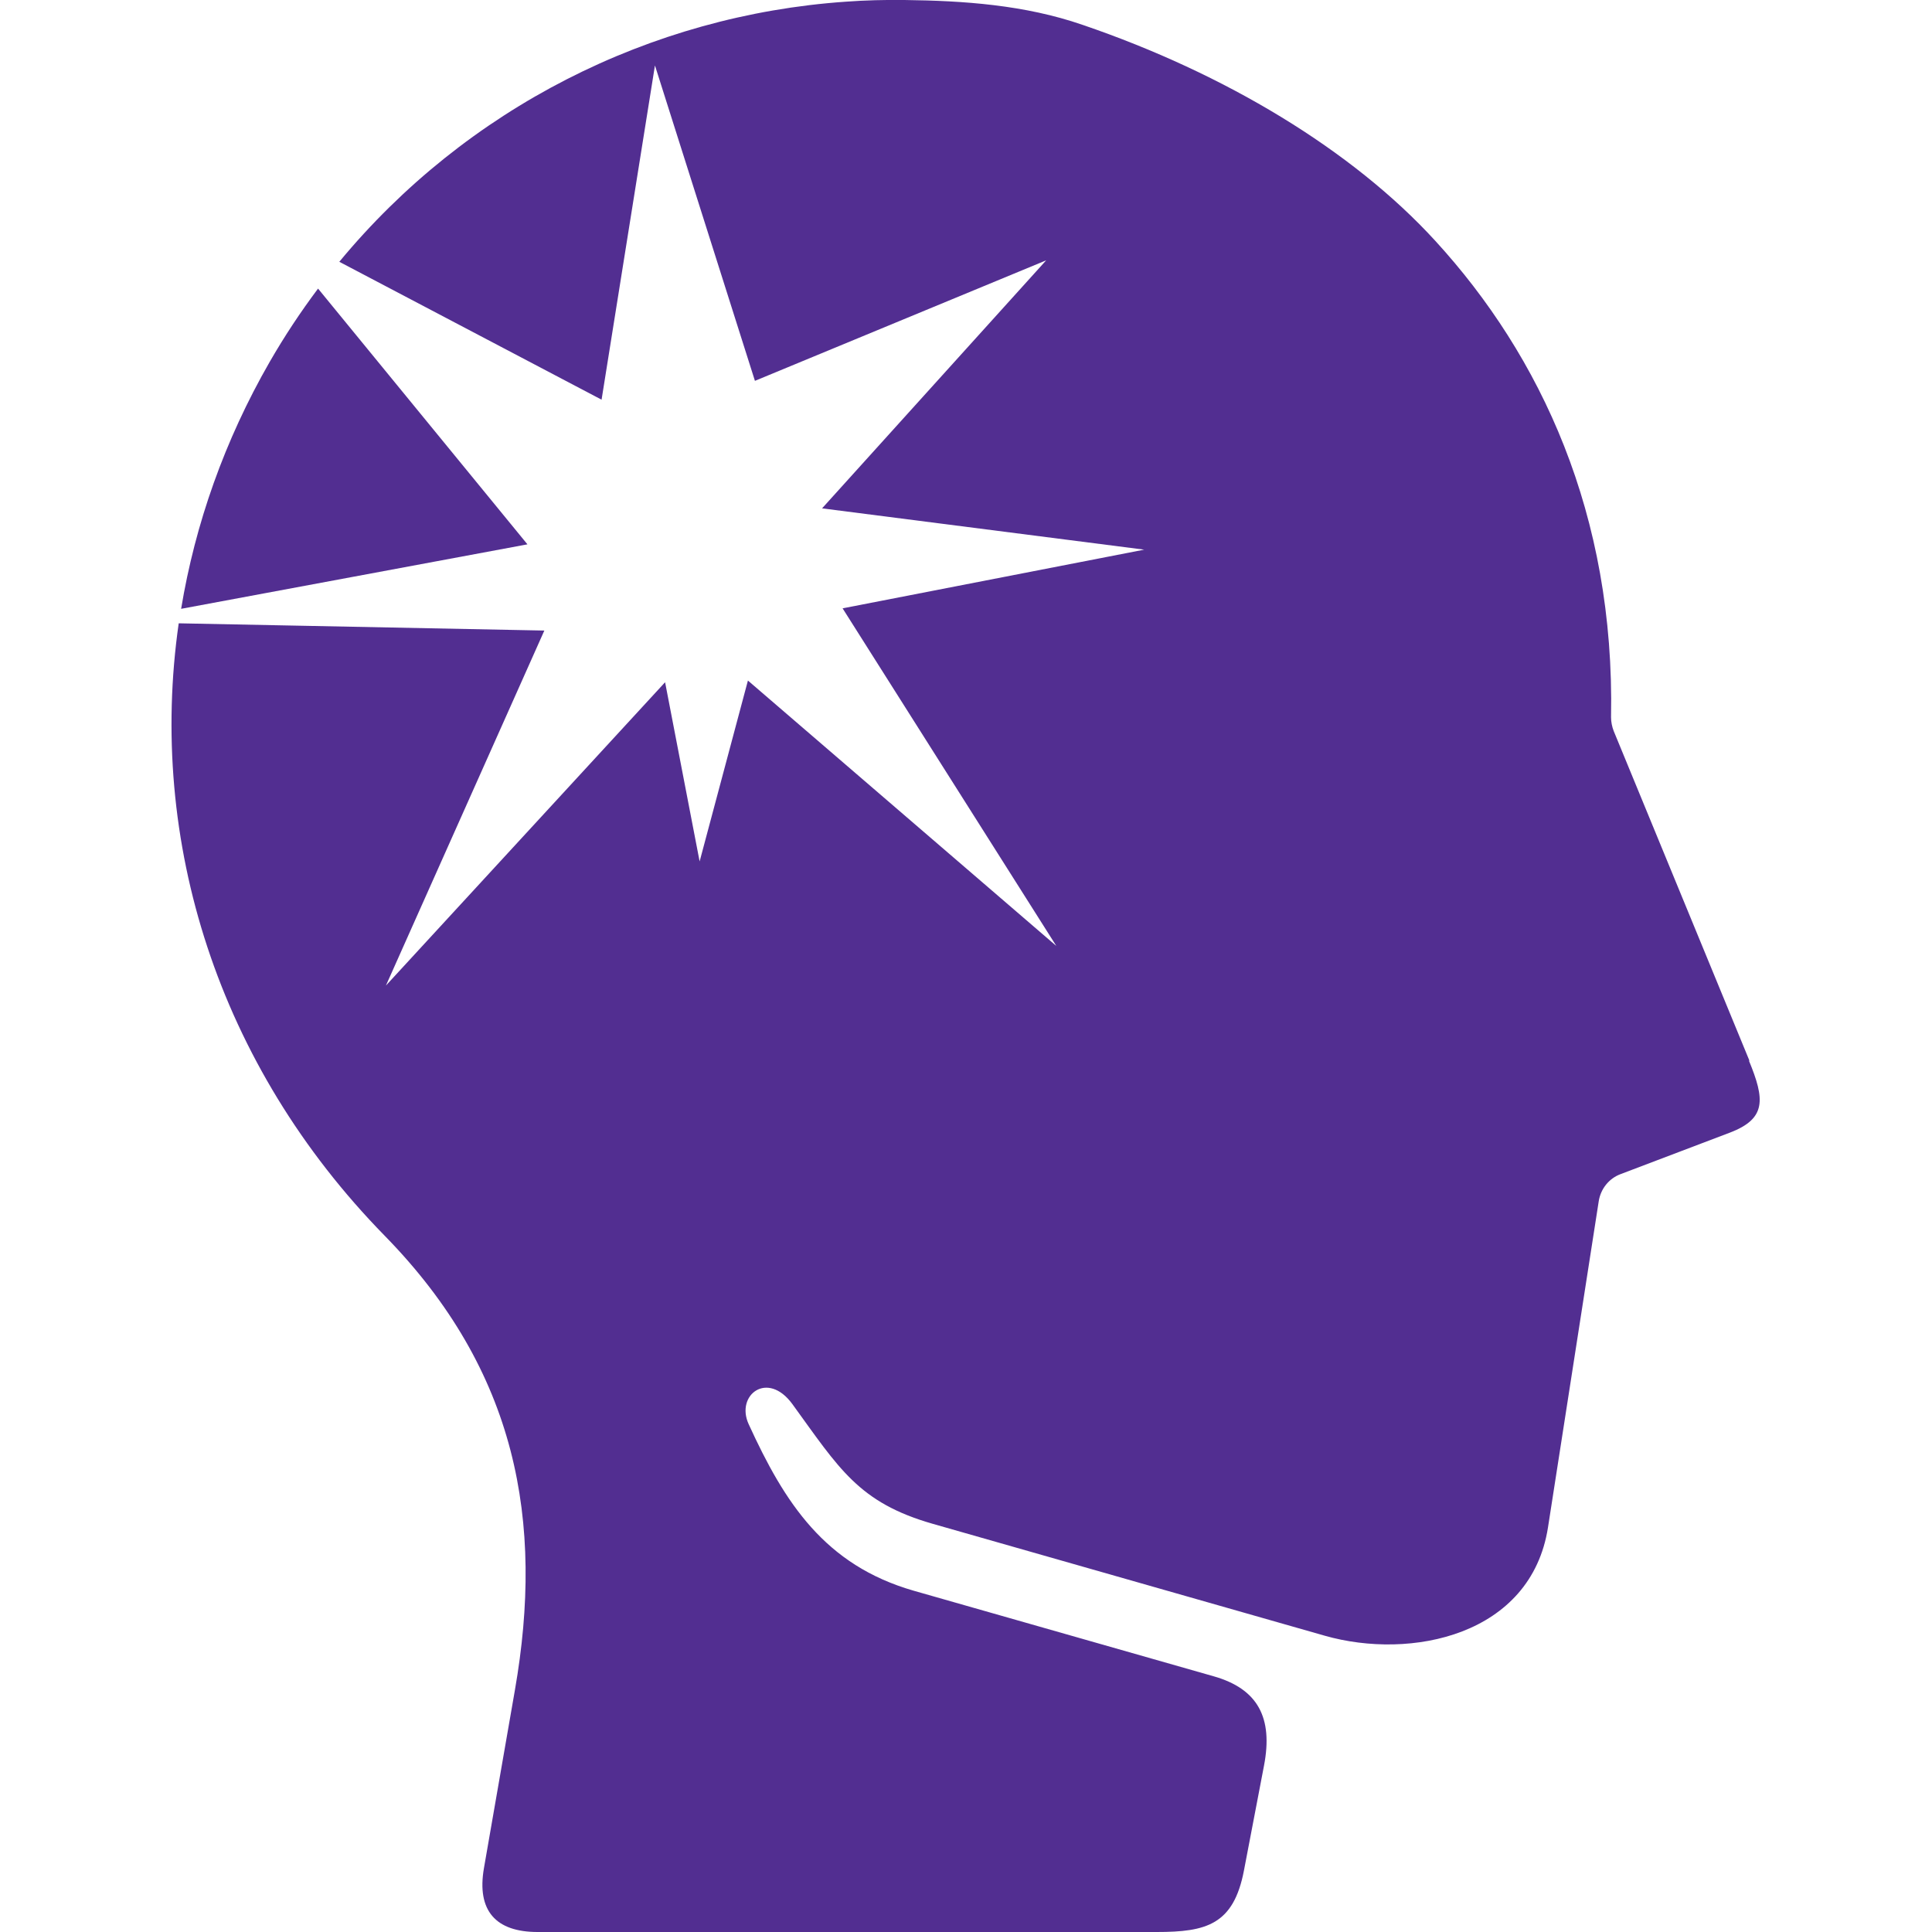 <svg xmlns="http://www.w3.org/2000/svg" id="Layer_1" data-name="Layer 1" viewBox="0 0 80 80"><defs><style>      .cls-1 {        fill: #522e91;        fill-rule: evenodd;        stroke-width: 0px;      }    </style></defs><path class="cls-1" d="m21.84,22.54l-8.67-10.59c-.72.96-1.39,1.97-2,3.03-1.87,3.25-3.09,6.72-3.67,10.23l14.34-2.67Z"></path><path class="cls-1" d="m72.44,43.92l-5.62-13.65c-.07-.18-.11-.38-.11-.57.16-8.4-2.91-14.96-7.28-19.73-3.44-3.76-8.71-6.93-14.6-8.94C42.43.2,39.9.03,37.45,0c-.81-.01-1.63.01-2.43.07-8.09.56-15.71,4.41-20.97,10.77l10.86,5.71,2.21-13.84,4.14,13.06,12.06-4.99-9.28,10.27,13.34,1.71-12.49,2.43,8.85,13.98-12.77-10.99-2,7.49-1.43-7.42-11.56,12.56,6.56-14.7-15.14-.3c-1.29,9,1.61,18.29,8.53,25.36,5.48,5.6,6.61,11.83,5.39,18.82l-1.28,7.36c-.31,1.78.5,2.65,2.22,2.65h25.64c2.05,0,3.18-.3,3.61-2.55l.83-4.34c.38-1.98-.25-3.18-2.09-3.7l-12.41-3.54c-3.69-1.06-5.35-3.64-6.84-6.9-.55-1.2.78-2.24,1.81-.83,1.94,2.67,2.74,4.08,5.82,4.96l16.22,4.63c3.57,1.02,8.55,0,9.25-4.49l2.1-13.5c.08-.51.42-.94.9-1.12l4.53-1.72c1.52-.58,1.45-1.38.79-2.98Z"></path></svg>